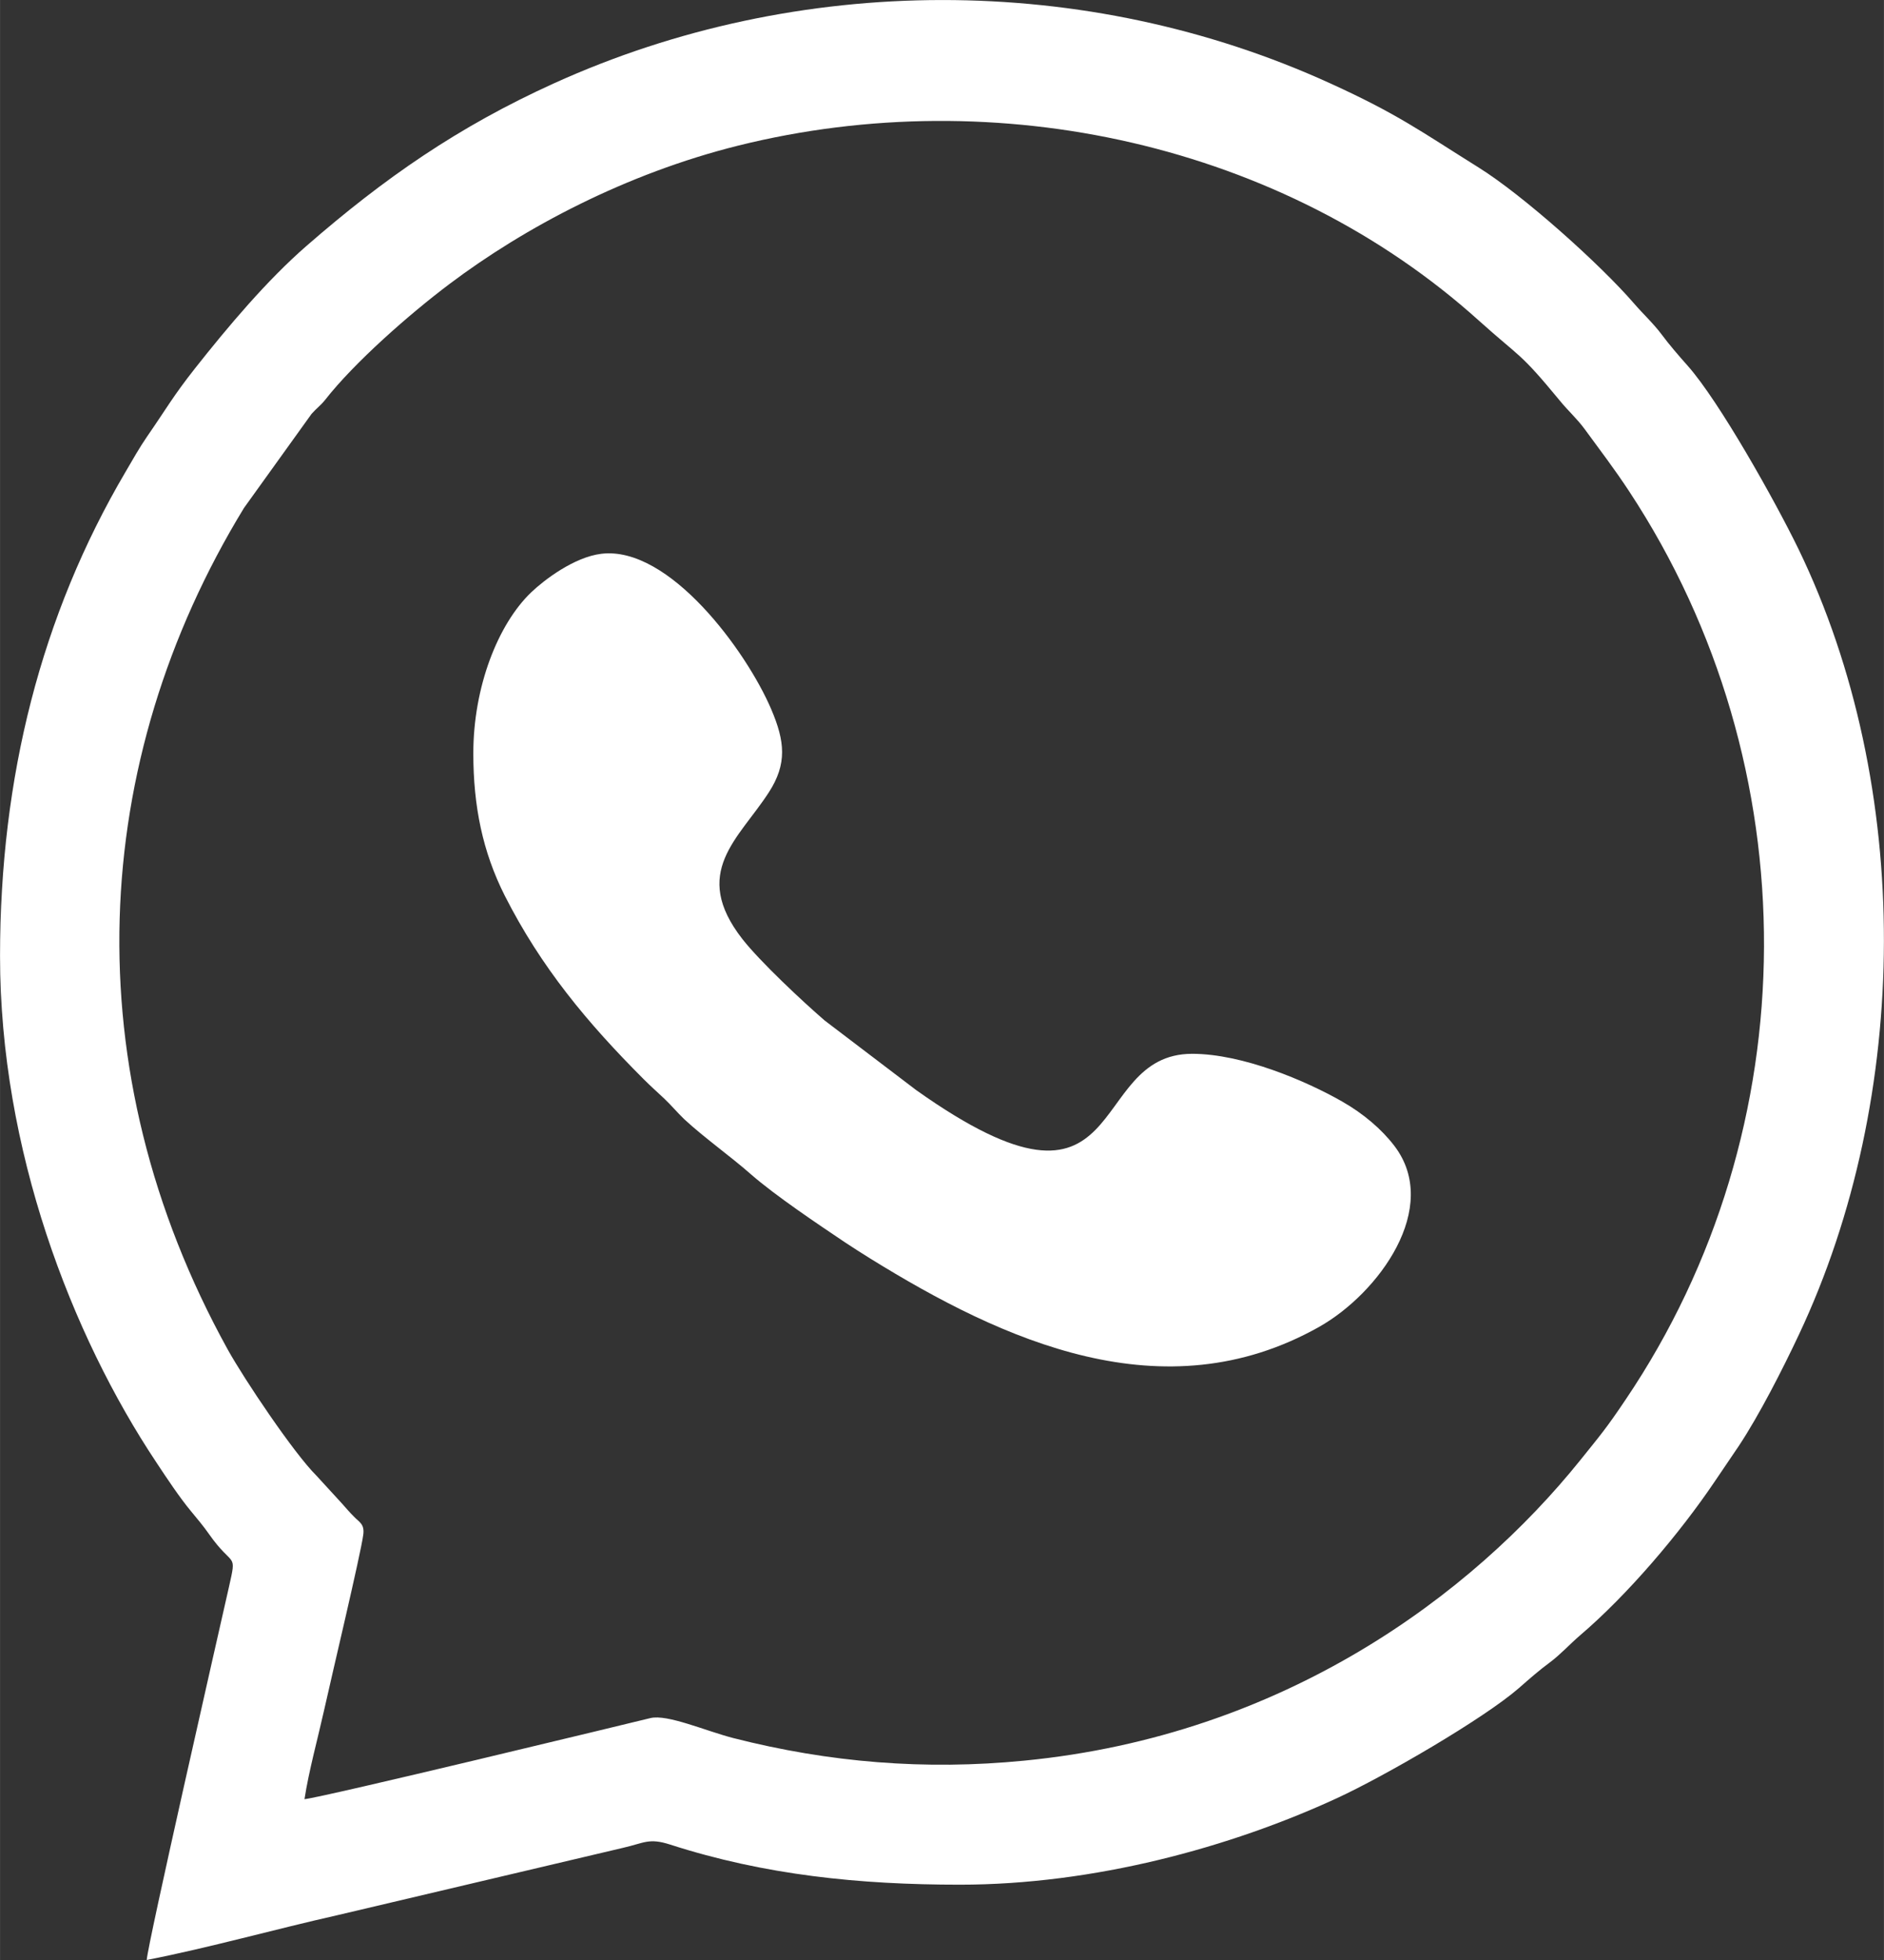 <?xml version="1.0" encoding="UTF-8"?>
<!DOCTYPE svg PUBLIC "-//W3C//DTD SVG 1.1//EN" "http://www.w3.org/Graphics/SVG/1.1/DTD/svg11.dtd">
<!-- Creator: CorelDRAW -->
<svg xmlns="http://www.w3.org/2000/svg" xml:space="preserve" width="100px" height="104px" version="1.1" shape-rendering="geometricPrecision" text-rendering="geometricPrecision" image-rendering="optimizeQuality" fill-rule="evenodd" clip-rule="evenodd"
viewBox="0 0 131.12 136.37"
 xmlns:xlink="http://www.w3.org/1999/xlink"
 xmlns:xodm="http://www.corel.com/coreldraw/odm/2003">
 <rect x="0" y="0" width="131.12" height="136.37" fill="#333333" stroke="none"/>
 <g id="Слой_x0020_1">
  <path fill="white" d="M32.94 52.41c0,3.69 0.65,6.85 2.18,9.89 2.54,5.01 5.76,8.87 9.68,12.79 0.49,0.49 0.91,0.86 1.41,1.33 0.49,0.46 0.92,0.98 1.42,1.46 1.42,1.31 3.21,2.57 4.65,3.84 1.7,1.48 4.61,3.43 6.53,4.72 0.65,0.43 1.08,0.7 1.75,1.12 9.24,5.72 20.41,10.85 31.23,4.77 4.16,-2.34 8.53,-8.32 5.25,-12.61 -0.88,-1.15 -2.14,-2.23 -3.63,-3.08 -2.52,-1.44 -6.93,-3.32 -10.44,-3.32 -7.54,0 -4.03,13.29 -19.2,2.53l-6.38 -4.85c-1.54,-1.33 -4.47,-4.07 -5.72,-5.66 -3.62,-4.64 -0.26,-6.97 1.83,-10.2 1.3,-2 1.12,-3.57 0.18,-5.78 -1.74,-4.08 -7.12,-11.4 -11.83,-10.83 -1.9,0.23 -3.99,1.83 -4.88,2.68 -2.32,2.22 -4.03,6.59 -4.03,11.2z"/>
  <path fill="white" d="M109.97 101.61c-7.51,9.33 -20.58,19.13 -38.69,20.89 -6.89,0.68 -13.58,0.13 -20.24,-1.57 -1.94,-0.5 -4.6,-1.68 -5.78,-1.39 -1.64,0.4 -22.75,5.51 -24.07,5.64 0.3,-1.96 0.92,-4.2 1.36,-6.17 0.48,-2.18 2.56,-10.9 2.73,-12.23 0.1,-0.75 -0.28,-0.87 -0.64,-1.25 -0.33,-0.33 -0.54,-0.58 -0.85,-0.93l-1.77 -1.93c-1.58,-1.57 -5.02,-6.7 -6.17,-8.77 -10.79,-19.52 -9.65,-40.91 1.13,-58.56l4.7 -6.54c0.36,-0.41 0.6,-0.55 0.94,-0.97 2.05,-2.62 5.87,-5.97 8.66,-8.07 5.22,-3.93 12.28,-7.68 20.1,-9.63 18.02,-4.48 37.9,-0.11 51.55,12.18 2.96,2.66 2.8,2.13 5.65,5.59 0.59,0.72 1.17,1.22 1.72,1.97 1.08,1.48 2.03,2.71 3.09,4.32 12.59,19.13 12.51,44.3 -0.25,63.19 -1.35,2.01 -1.74,2.45 -3.17,4.23zm-99.09 0.14c0.76,1.15 1.62,2.44 2.39,3.37 0.47,0.57 0.87,1.04 1.27,1.61 1.71,2.44 1.96,1.16 1.38,3.74 -0.73,3.23 -5.67,24.89 -5.71,25.9 4.38,-0.86 8.88,-2.13 13.28,-3.12l19.85 -4.68c1.5,-0.34 1.81,-0.71 3.3,-0.23 6.57,2.12 13.17,2.79 20.16,2.79 9.33,0 18.82,-2.59 26.25,-6.02 3.3,-1.52 10.18,-5.51 12.64,-7.64 0.8,-0.7 1.41,-1.24 2.17,-1.8 0.74,-0.55 1.41,-1.29 2.1,-1.88 3.3,-2.81 6.94,-7.09 9.4,-10.74l1.66 -2.45c1.43,-2.16 3.04,-5.32 4.18,-7.74 7.81,-16.57 7.98,-38.13 -0.04,-54.68 -1.61,-3.31 -5.5,-10.25 -7.7,-12.73 -0.64,-0.72 -1.28,-1.46 -1.8,-2.16 -0.58,-0.78 -1.33,-1.47 -1.94,-2.18 -2.37,-2.74 -7.72,-7.53 -10.82,-9.46 -4.05,-2.53 -5.6,-3.7 -10.32,-5.85 -16.99,-7.75 -37.04,-7.71 -54.03,0 -6.66,3.02 -11.8,6.59 -17.21,11.3 -2.77,2.41 -5.47,5.62 -7.77,8.53 -1.53,1.94 -1.99,2.8 -3.34,4.75 -0.51,0.74 -1,1.6 -1.5,2.46 -5.87,9.97 -8.73,21.26 -8.73,33.68 0,13.46 4.97,26.36 10.88,35.23z"/>
 </g>
</svg>
